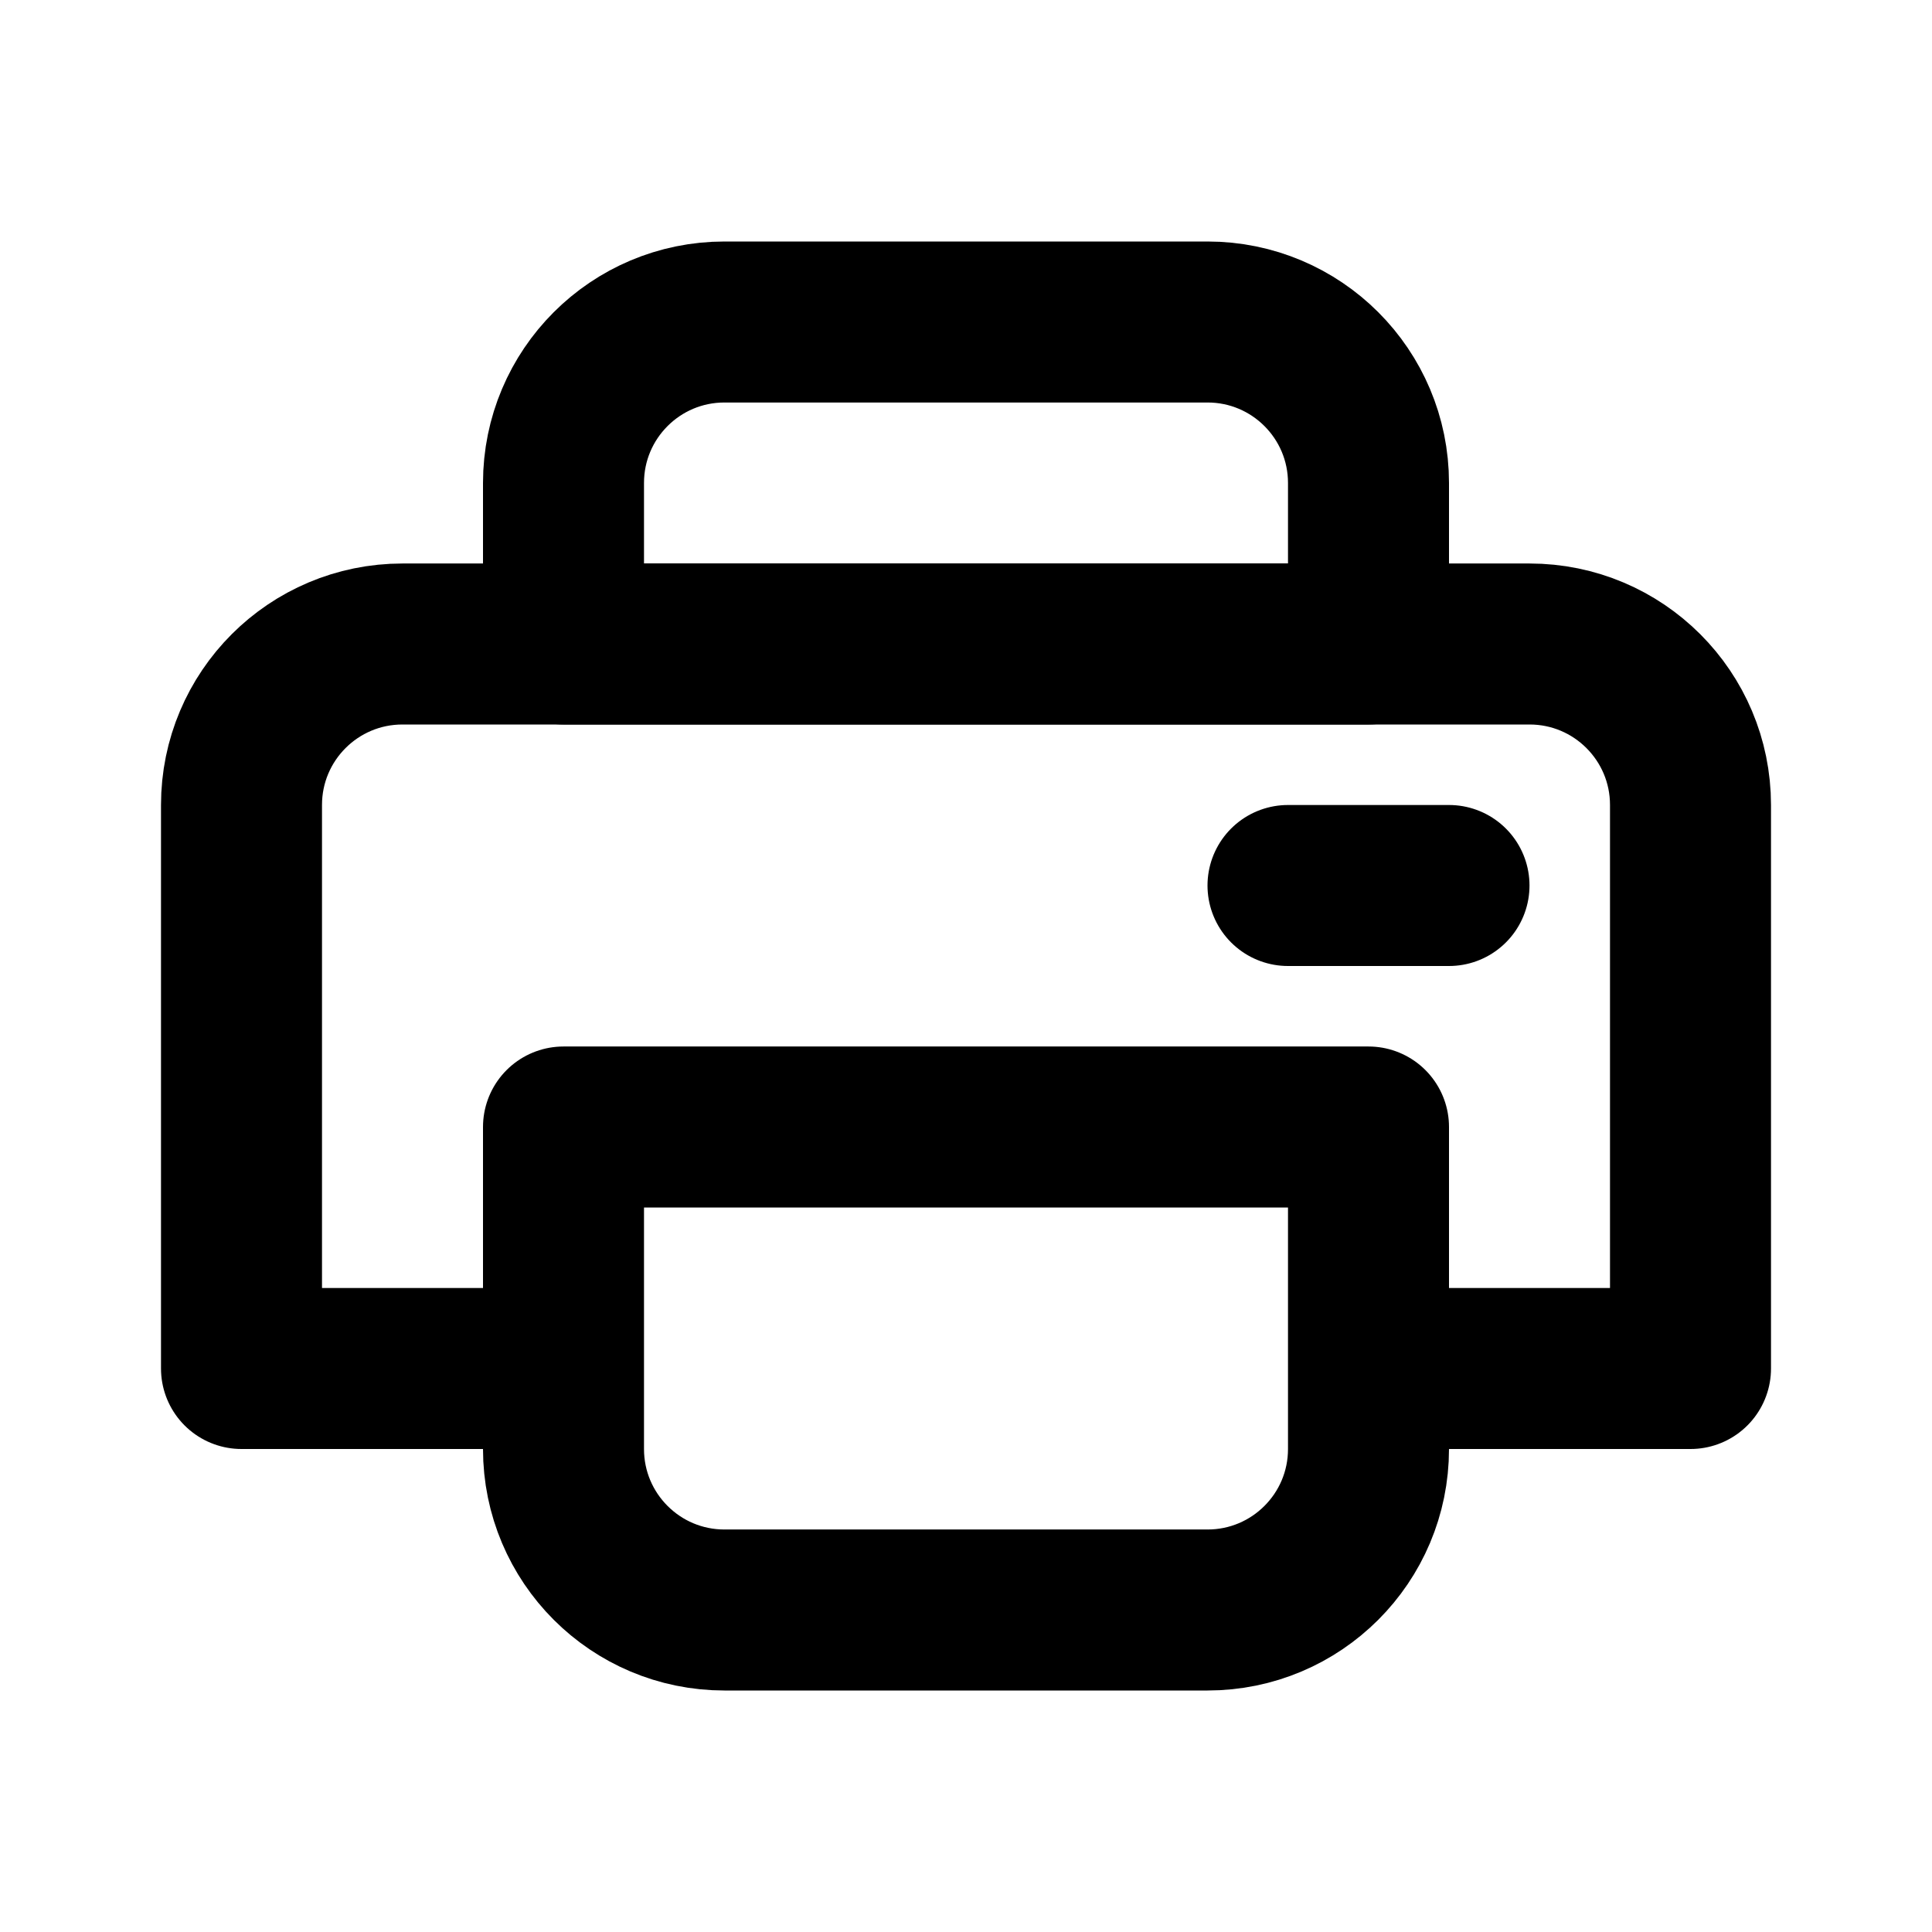 <?xml version="1.0" encoding="utf-8"?><!-- Uploaded to: SVG Repo, www.svgrepo.com, Generator: SVG Repo Mixer Tools -->
<svg width="800px" height="800px" viewBox="0 0 24 24" fill="none" xmlns="http://www.w3.org/2000/svg">
<path d="M7 6C7 4.895 7.895 4 9 4H15C16.105 4 17 4.895 17 6V8H7V6Z" stroke="#000000" stroke-width="2" stroke-linecap="round" stroke-linejoin="round"/>
<path d="M7 14H17V18C17 19.105 16.105 20 15 20H9C7.895 20 7 19.105 7 18V14Z" stroke="#000000" stroke-width="2" stroke-linecap="round" stroke-linejoin="round"/>
<path d="M18 17H21V10C21 8.895 20.105 8 19 8H5C3.895 8 3 8.895 3 10V17H6" stroke="#000000" stroke-width="2" stroke-linecap="round" stroke-linejoin="round"/>
<path d="M18 11L16 11" stroke="#000000" stroke-width="2" stroke-linecap="round" stroke-linejoin="round"/>
</svg>